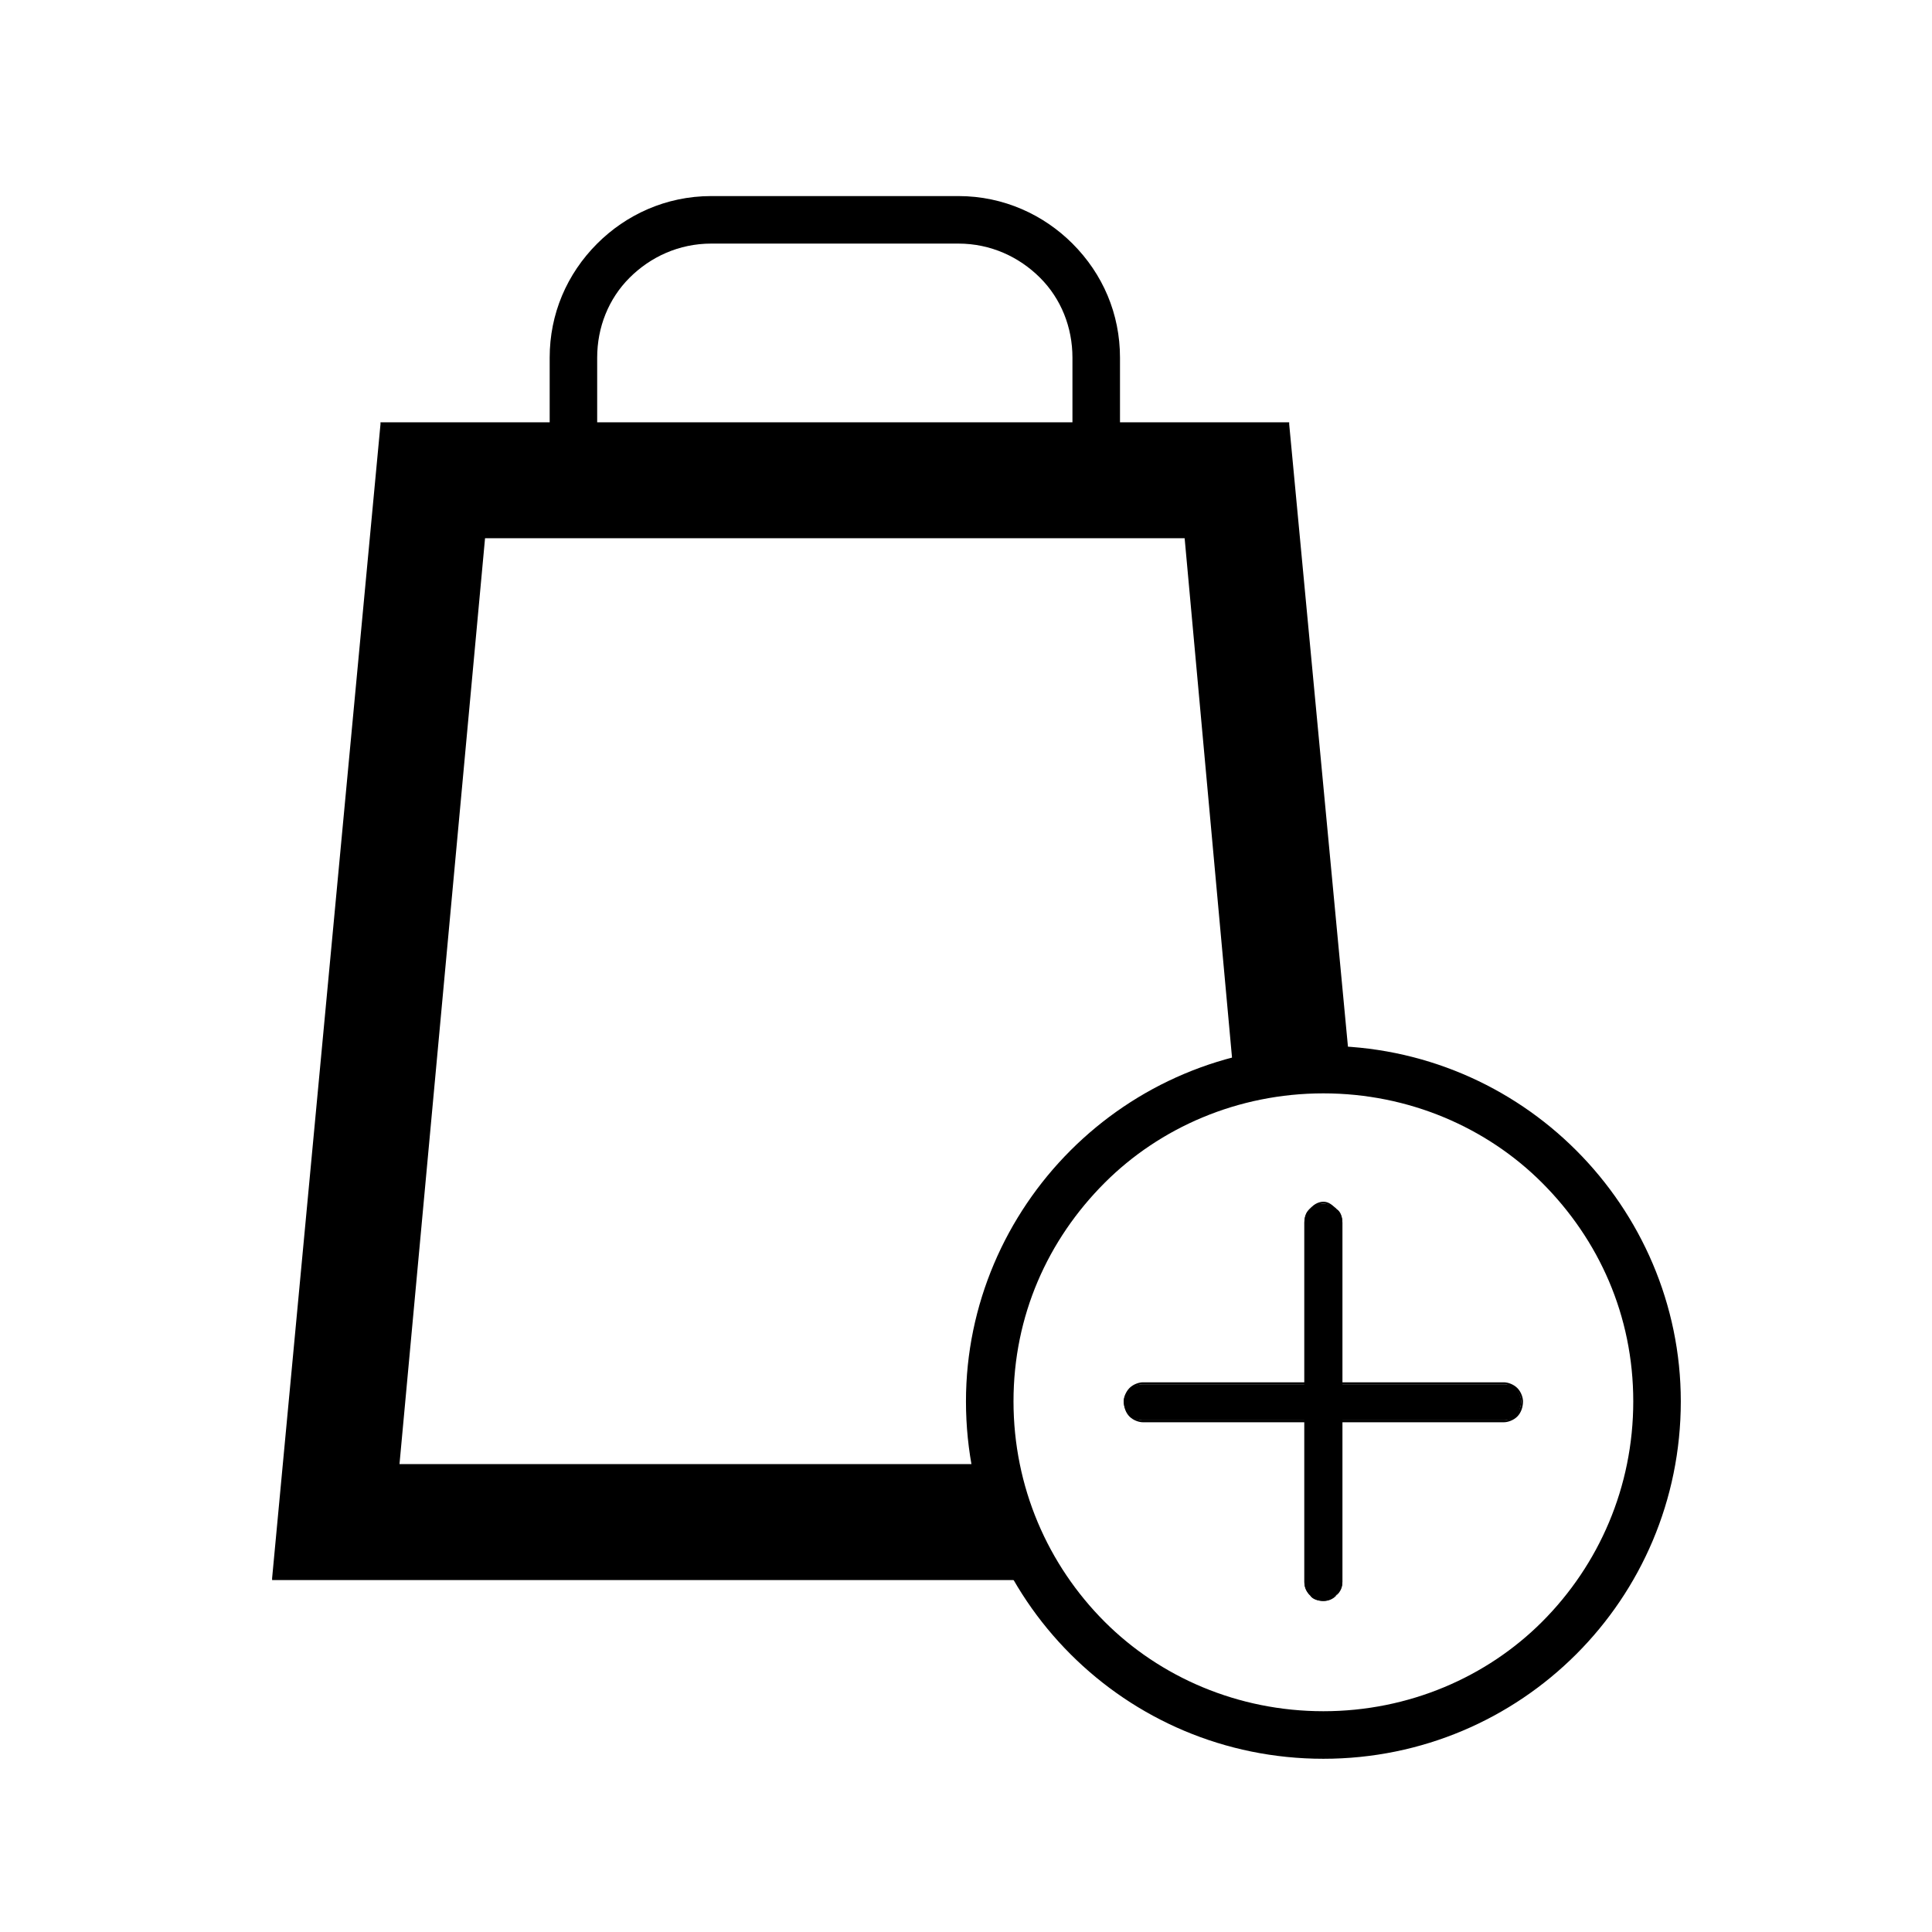 <?xml version="1.0" encoding="UTF-8"?>
<!-- Uploaded to: SVG Repo, www.svgrepo.com, Generator: SVG Repo Mixer Tools -->
<svg fill="#000000" width="800px" height="800px" version="1.1" viewBox="144 144 512 512" xmlns="http://www.w3.org/2000/svg">
 <g fill-rule="evenodd">
  <path d="m245.33 256.41h239.81l16.121 171.3c-2.519-0.504-4.535-0.504-6.551-0.504-8.062 0-15.617 1.008-23.176 3.023l-13.098-144.59h-186.41l-22.672 246.87h158.7c2.016 10.578 6.047 20.656 11.586 29.727h-202.53l28.215-305.81z"/>
  <path d="m245.33 255.91h240.32v0.504l16.121 170.79v1.008h-1.008c-1.008 0-2.016-0.504-3.023-0.504h-3.023c-4.031 0-7.559 0.504-11.586 1.008-4.031 0.504-7.559 1.008-11.082 2.016l-1.008 0.504v-1.008l-13.098-143.59h-185.4l-22.672 245.36h158.7v0.504c1.008 5.543 2.519 10.578 4.535 15.113 2.016 5.039 4.031 9.574 7.055 14.105l0.504 1.008h-204.55v-0.504l28.719-305.81v-0.504h0.504zm239.31 1.008h-238.8l-28.215 304.8h201.02c-2.519-4.535-5.039-9.07-6.551-13.602-2.016-4.535-3.527-9.574-4.535-14.609h-158.7v-1.008l22.672-246.87v-0.504h187.42v0.504l13.098 144.09c3.527-1.008 7.055-2.016 11.082-2.519 3.527-0.504 7.559-0.504 11.586-0.504h3.023 2.519l-15.617-169.79z"/>
  <path d="m332.49 195.96h65.496c12.09 0 22.672 5.039 30.23 12.594 8.062 8.062 12.594 18.641 12.594 30.23v30.23h-151.14v-30.23c0-11.586 4.535-22.168 12.594-30.23 7.559-7.559 18.137-12.594 30.23-12.594zm65.496 12.594h-65.496c-8.566 0-16.121 3.527-21.664 9.07-5.543 5.543-8.566 13.098-8.566 21.16v17.633h125.95v-17.633c0-8.062-3.023-15.617-8.566-21.16-5.543-5.543-13.098-9.07-21.664-9.07z"/>
  <path d="m446.85 520.41c-2.519 0-5.039-2.016-5.039-5.039 0-2.519 2.519-4.535 5.039-4.535h95.723c2.519 0 4.535 2.016 4.535 4.535 0 3.023-2.016 5.039-4.535 5.039z"/>
  <path d="m446.85 520.91c-1.008 0-2.519-0.504-3.527-1.512-1.008-1.008-1.512-2.519-1.512-4.031 0-1.008 0.504-2.519 1.512-3.527 1.008-1.008 2.519-1.512 3.527-1.512h95.723c1.008 0 2.519 0.504 3.527 1.512 1.008 1.008 1.512 2.519 1.512 3.527 0 1.512-0.504 3.023-1.512 4.031-1.008 1.008-2.519 1.512-3.527 1.512zm-3.023-2.016c0.504 1.008 2.016 1.512 3.023 1.512h95.723c1.008 0 2.016-0.504 3.023-1.512 1.008-1.008 1.512-2.016 1.512-3.527 0-1.008-0.504-2.519-1.512-3.023-1.008-1.008-2.016-1.512-3.023-1.512h-95.723c-1.008 0-2.519 0.504-3.023 1.512-1.008 0.504-1.512 2.016-1.512 3.023 0 1.512 0.504 2.519 1.512 3.527z"/>
  <path d="m499.75 563.23c0 2.519-2.519 5.039-5.039 5.039-3.023 0-5.039-2.519-5.039-5.039v-95.219c0-3.023 2.016-5.039 5.039-5.039 2.519 0 5.039 2.016 5.039 5.039z"/>
  <path d="m499.75 563.23c0 1.512-0.504 2.519-1.512 3.527-1.008 1.008-2.016 1.512-3.527 1.512-1.512 0-3.023-0.504-3.527-1.512-1.008-1.008-1.512-2.016-1.512-3.527v-95.219c0-1.512 0.504-3.023 1.512-3.527 0.504-1.008 2.016-2.016 3.527-2.016 1.512 0 2.519 1.008 3.527 2.016 1.008 0.504 1.512 2.016 1.512 3.527zm-1.512 3.527c0.504-1.008 1.008-2.016 1.008-3.527v-95.219c0-1.512-0.504-2.519-1.008-3.527-1.008-0.504-2.016-1.512-3.527-1.512-1.512 0-2.519 1.008-3.527 1.512-0.504 1.008-1.008 2.016-1.008 3.527v95.219c0 1.512 0.504 2.519 1.008 3.527 1.008 0.504 2.016 1.008 3.527 1.008 1.512 0 2.519-0.504 3.527-1.008z"/>
  <path d="m494.71 421.16c26.199 0 49.879 10.578 67.008 27.711 17.129 17.129 27.711 40.809 27.711 66.504 0 26.199-10.578 49.879-27.711 67.008-17.129 17.129-40.809 27.711-67.008 27.711-26.199 0-49.879-10.578-67.008-27.711-17.129-17.129-27.711-40.809-27.711-67.008 0-25.695 10.578-49.375 27.711-66.504 17.129-17.129 40.809-27.711 67.008-27.711zm57.938 36.273c-14.609-14.609-35.266-23.68-57.938-23.68s-43.328 9.07-57.938 23.68c-15.113 15.113-24.184 35.266-24.184 57.938s9.07 43.328 24.184 58.441c14.609 14.609 35.266 23.68 57.938 23.68s43.328-9.07 57.938-23.68c15.113-15.113 24.184-35.77 24.184-58.441s-9.07-42.824-24.184-57.938z"/>
 </g>
</svg>